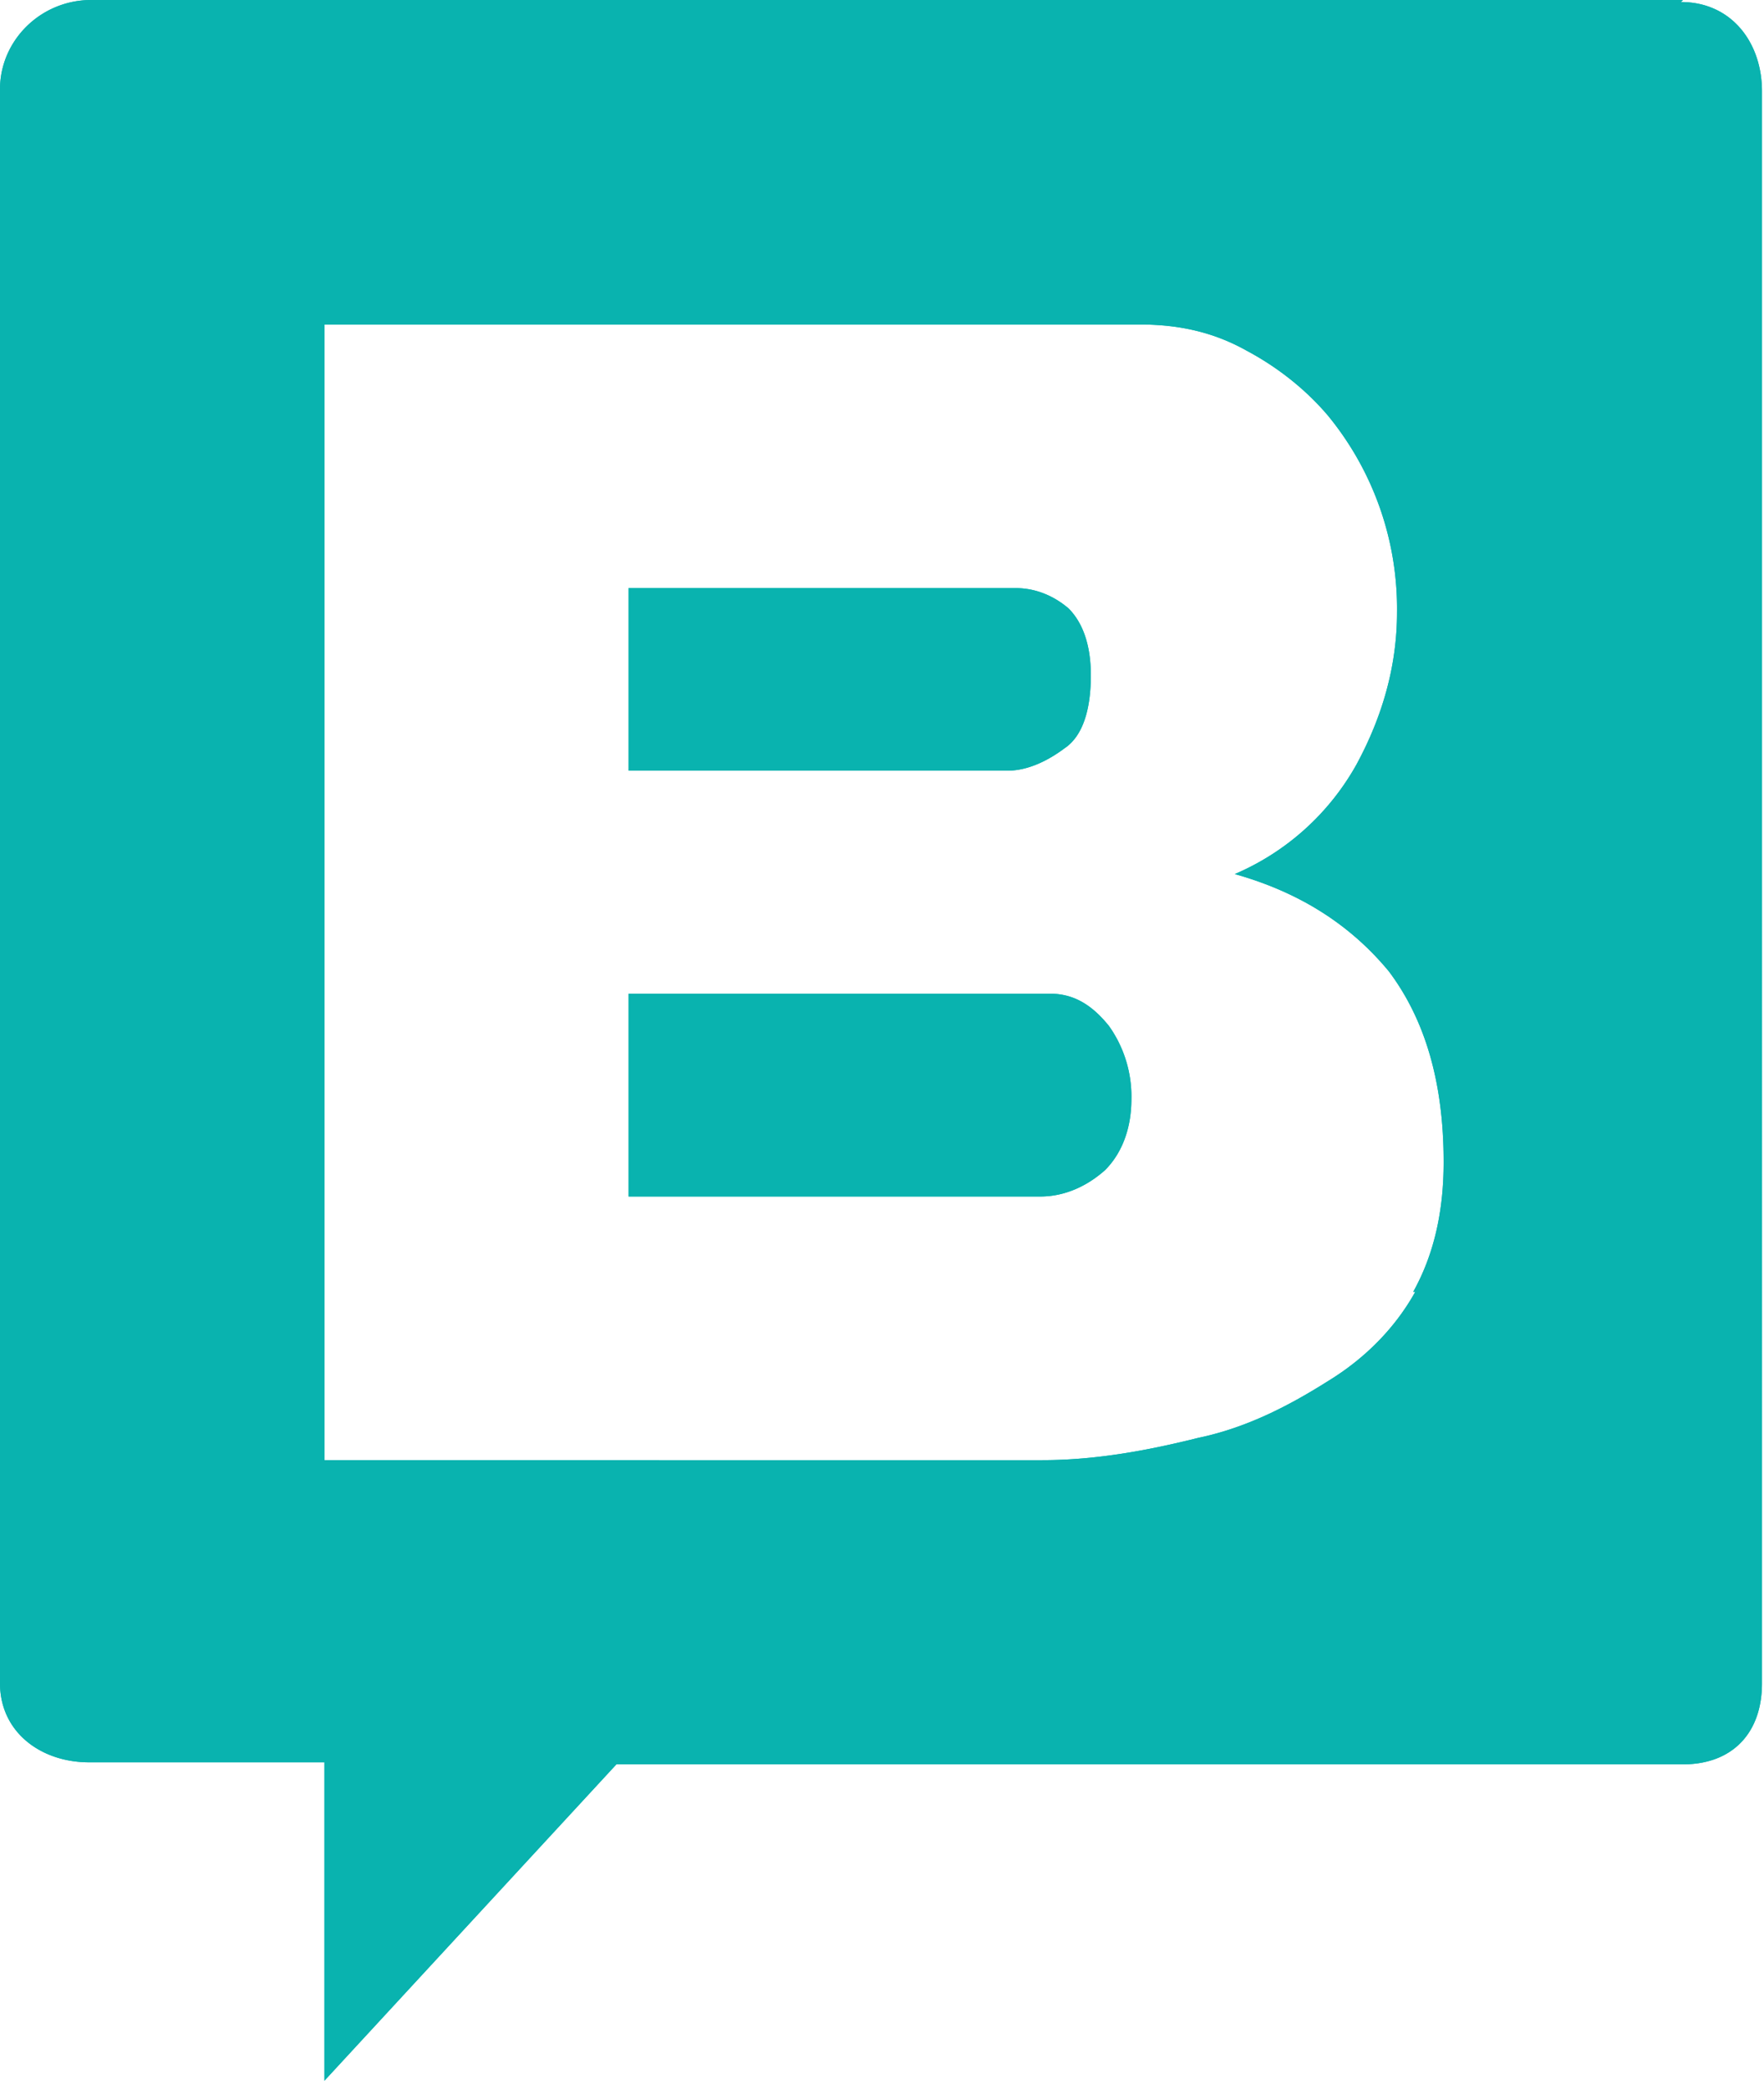 <svg width="87" height="103" xmlns="http://www.w3.org/2000/svg"><g fill="#09B3AF"><path d="M51.8 49H31v10h20.3c1.2 0 2.3-.5 3.2-1.3.8-.8 1.3-2 1.3-3.5a6 6 0 00-1.1-3.6c-.8-1-1.7-1.6-2.9-1.6zm.7-12.1c.9-.6 1.3-1.9 1.3-3.6 0-1.5-.4-2.6-1.1-3.3-.7-.6-1.6-1-2.6-1H31v9h18.7c1 0 2-.5 2.8-1.1z"/><path d="M83 0H4.5C2 0 0 2 0 4.4V83c0 2.4 2 3.9 4.4 3.9H16v15.7L30.4 87H83c2.4 0 3.9-1.5 3.9-4V4.5c0-2.4-1.5-4.4-4-4.4L83 0zM69.8 63.7c-1 1.8-2.5 3.3-4.3 4.4-1.9 1.2-4 2.3-6.4 2.8-2.4.6-5 1.1-7.7 1.1H16V16h40.2c2 0 3.7.4 5.3 1.3 1.5.8 2.9 1.9 4 3.2a15 15 0 013.4 9.7c0 2.6-.7 5.1-2 7.5a12.5 12.5 0 01-6 5.4c3.2.9 5.7 2.5 7.6 4.8 1.8 2.4 2.7 5.5 2.7 9.4 0 2.5-.5 4.6-1.5 6.4h.1z"/><path d="M51.8 49H31v10h20.3c1.2 0 2.3-.5 3.2-1.3.8-.8 1.3-2 1.3-3.5a6 6 0 00-1.1-3.6c-.8-1-1.7-1.6-2.9-1.6zm.7-12.1c.9-.6 1.3-1.9 1.3-3.6 0-1.5-.4-2.6-1.1-3.3-.7-.6-1.6-1-2.6-1H31v9h18.7c1 0 2-.5 2.8-1.1z"/><path d="M83 0H4.5C2 0 0 2 0 4.4V83c0 2.4 2 3.9 4.4 3.9H16v15.7L30.4 87H83c2.4 0 3.9-1.5 3.9-4V4.5c0-2.4-1.5-4.4-4-4.4L83 0zM69.8 63.7c-1 1.8-2.5 3.3-4.3 4.4-1.9 1.2-4 2.3-6.4 2.8-2.4.6-5 1.1-7.7 1.1H16V16h40.2c2 0 3.7.4 5.3 1.3 1.5.8 2.9 1.9 4 3.2a15 15 0 013.4 9.7c0 2.6-.7 5.1-2 7.5a12.5 12.5 0 01-6 5.4c3.2.9 5.7 2.5 7.6 4.8 1.8 2.4 2.7 5.5 2.7 9.4 0 2.5-.5 4.6-1.5 6.4h.1z"/></g></svg>